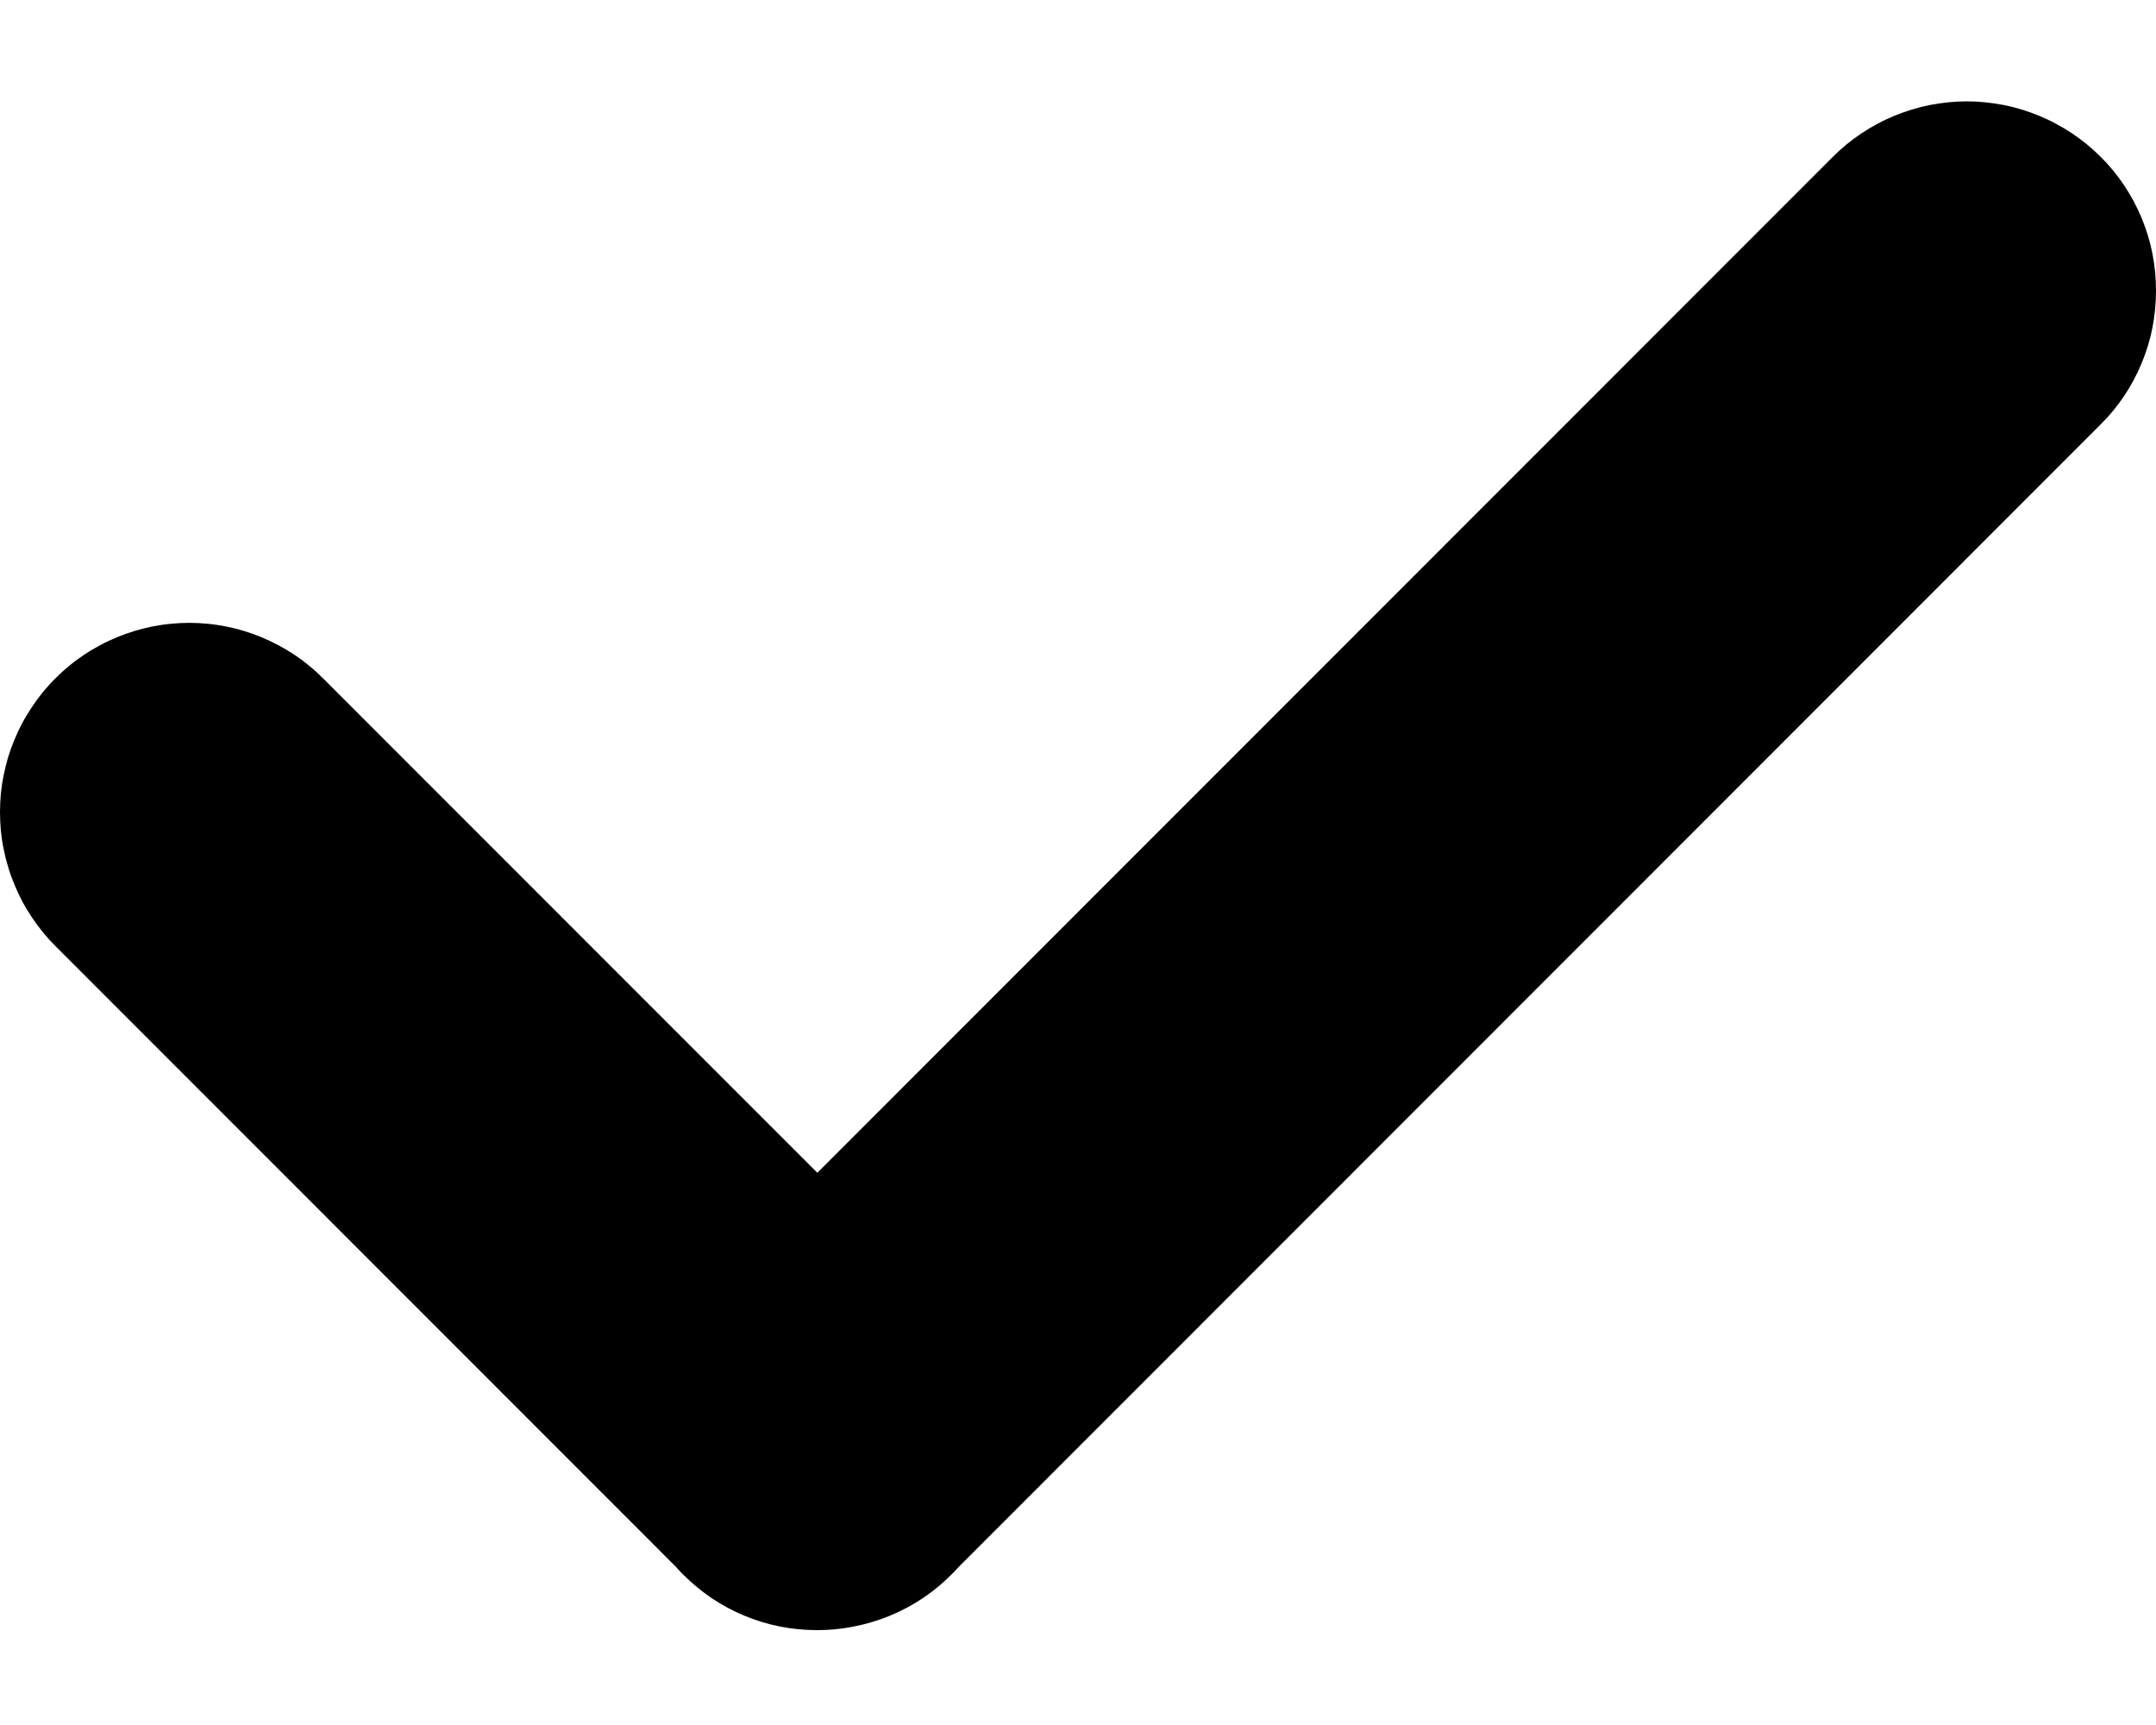 <?xml version="1.0" encoding="UTF-8"?> <svg xmlns="http://www.w3.org/2000/svg" width="20" height="16" viewBox="0 0 20 16" fill="none"><path d="M20 2.696C20 2.58 19.989 2.466 19.967 2.353C19.945 2.24 19.911 2.13 19.867 2.023C19.823 1.917 19.769 1.816 19.705 1.72C19.641 1.624 19.568 1.535 19.486 1.454C19.445 1.413 19.402 1.375 19.358 1.338C19.314 1.302 19.267 1.268 19.22 1.236C19.172 1.204 19.123 1.175 19.072 1.148C19.021 1.12 18.969 1.096 18.916 1.074C18.863 1.052 18.809 1.033 18.754 1.016C18.699 0.999 18.643 0.985 18.587 0.974C18.53 0.963 18.474 0.955 18.416 0.949C18.359 0.943 18.302 0.94 18.244 0.94C18.187 0.94 18.13 0.943 18.073 0.949C18.015 0.955 17.959 0.963 17.902 0.974C17.846 0.985 17.79 0.999 17.735 1.016C17.68 1.033 17.626 1.052 17.573 1.074C17.52 1.096 17.468 1.12 17.417 1.148C17.366 1.175 17.317 1.204 17.269 1.236C17.221 1.268 17.175 1.302 17.131 1.338C17.086 1.375 17.044 1.413 17.003 1.454L7.582 10.878L2.997 6.292C2.956 6.251 2.914 6.212 2.869 6.176C2.825 6.139 2.779 6.105 2.731 6.073C2.683 6.041 2.634 6.012 2.583 5.985C2.532 5.958 2.48 5.933 2.427 5.911C2.374 5.889 2.32 5.87 2.265 5.853C2.21 5.836 2.154 5.822 2.098 5.811C2.042 5.8 1.985 5.791 1.927 5.786C1.87 5.78 1.813 5.777 1.756 5.777C1.698 5.777 1.641 5.78 1.583 5.786C1.526 5.791 1.469 5.8 1.413 5.811C1.357 5.822 1.301 5.836 1.246 5.853C1.191 5.87 1.137 5.889 1.084 5.911C1.031 5.933 0.979 5.957 0.928 5.985C0.877 6.012 0.828 6.041 0.78 6.073C0.732 6.105 0.686 6.139 0.642 6.176C0.597 6.212 0.555 6.251 0.514 6.292L0.514 6.292C0.473 6.332 0.435 6.375 0.398 6.419C0.362 6.464 0.328 6.51 0.296 6.558C0.264 6.606 0.234 6.655 0.207 6.706C0.18 6.756 0.156 6.808 0.134 6.861C0.112 6.914 0.092 6.969 0.075 7.024C0.059 7.079 0.045 7.134 0.034 7.191C0.022 7.247 0.014 7.304 0.008 7.361C0.003 7.418 0 7.476 0 7.533C0 7.591 0.003 7.648 0.008 7.705C0.014 7.763 0.022 7.82 0.034 7.876C0.045 7.932 0.059 7.988 0.076 8.043C0.092 8.098 0.112 8.152 0.134 8.205C0.156 8.258 0.18 8.31 0.207 8.361C0.234 8.412 0.264 8.461 0.296 8.509C0.328 8.557 0.362 8.603 0.398 8.647C0.435 8.692 0.473 8.734 0.514 8.775L6.269 14.532C6.291 14.557 6.314 14.582 6.338 14.605C6.42 14.687 6.508 14.76 6.604 14.825C6.7 14.889 6.801 14.943 6.907 14.987C7.014 15.031 7.124 15.065 7.237 15.087C7.35 15.109 7.464 15.12 7.58 15.12C7.717 15.12 7.853 15.104 7.986 15.072C7.992 15.071 7.998 15.07 8.004 15.068C8.015 15.066 8.026 15.063 8.036 15.06C8.186 15.02 8.327 14.962 8.461 14.885C8.595 14.808 8.716 14.715 8.825 14.605C8.85 14.582 8.872 14.557 8.895 14.532L19.486 3.937C19.568 3.856 19.641 3.767 19.705 3.672C19.769 3.576 19.823 3.475 19.867 3.368C19.911 3.262 19.945 3.152 19.967 3.039C19.989 2.925 20 2.811 20 2.696Z" fill="black"></path></svg> 